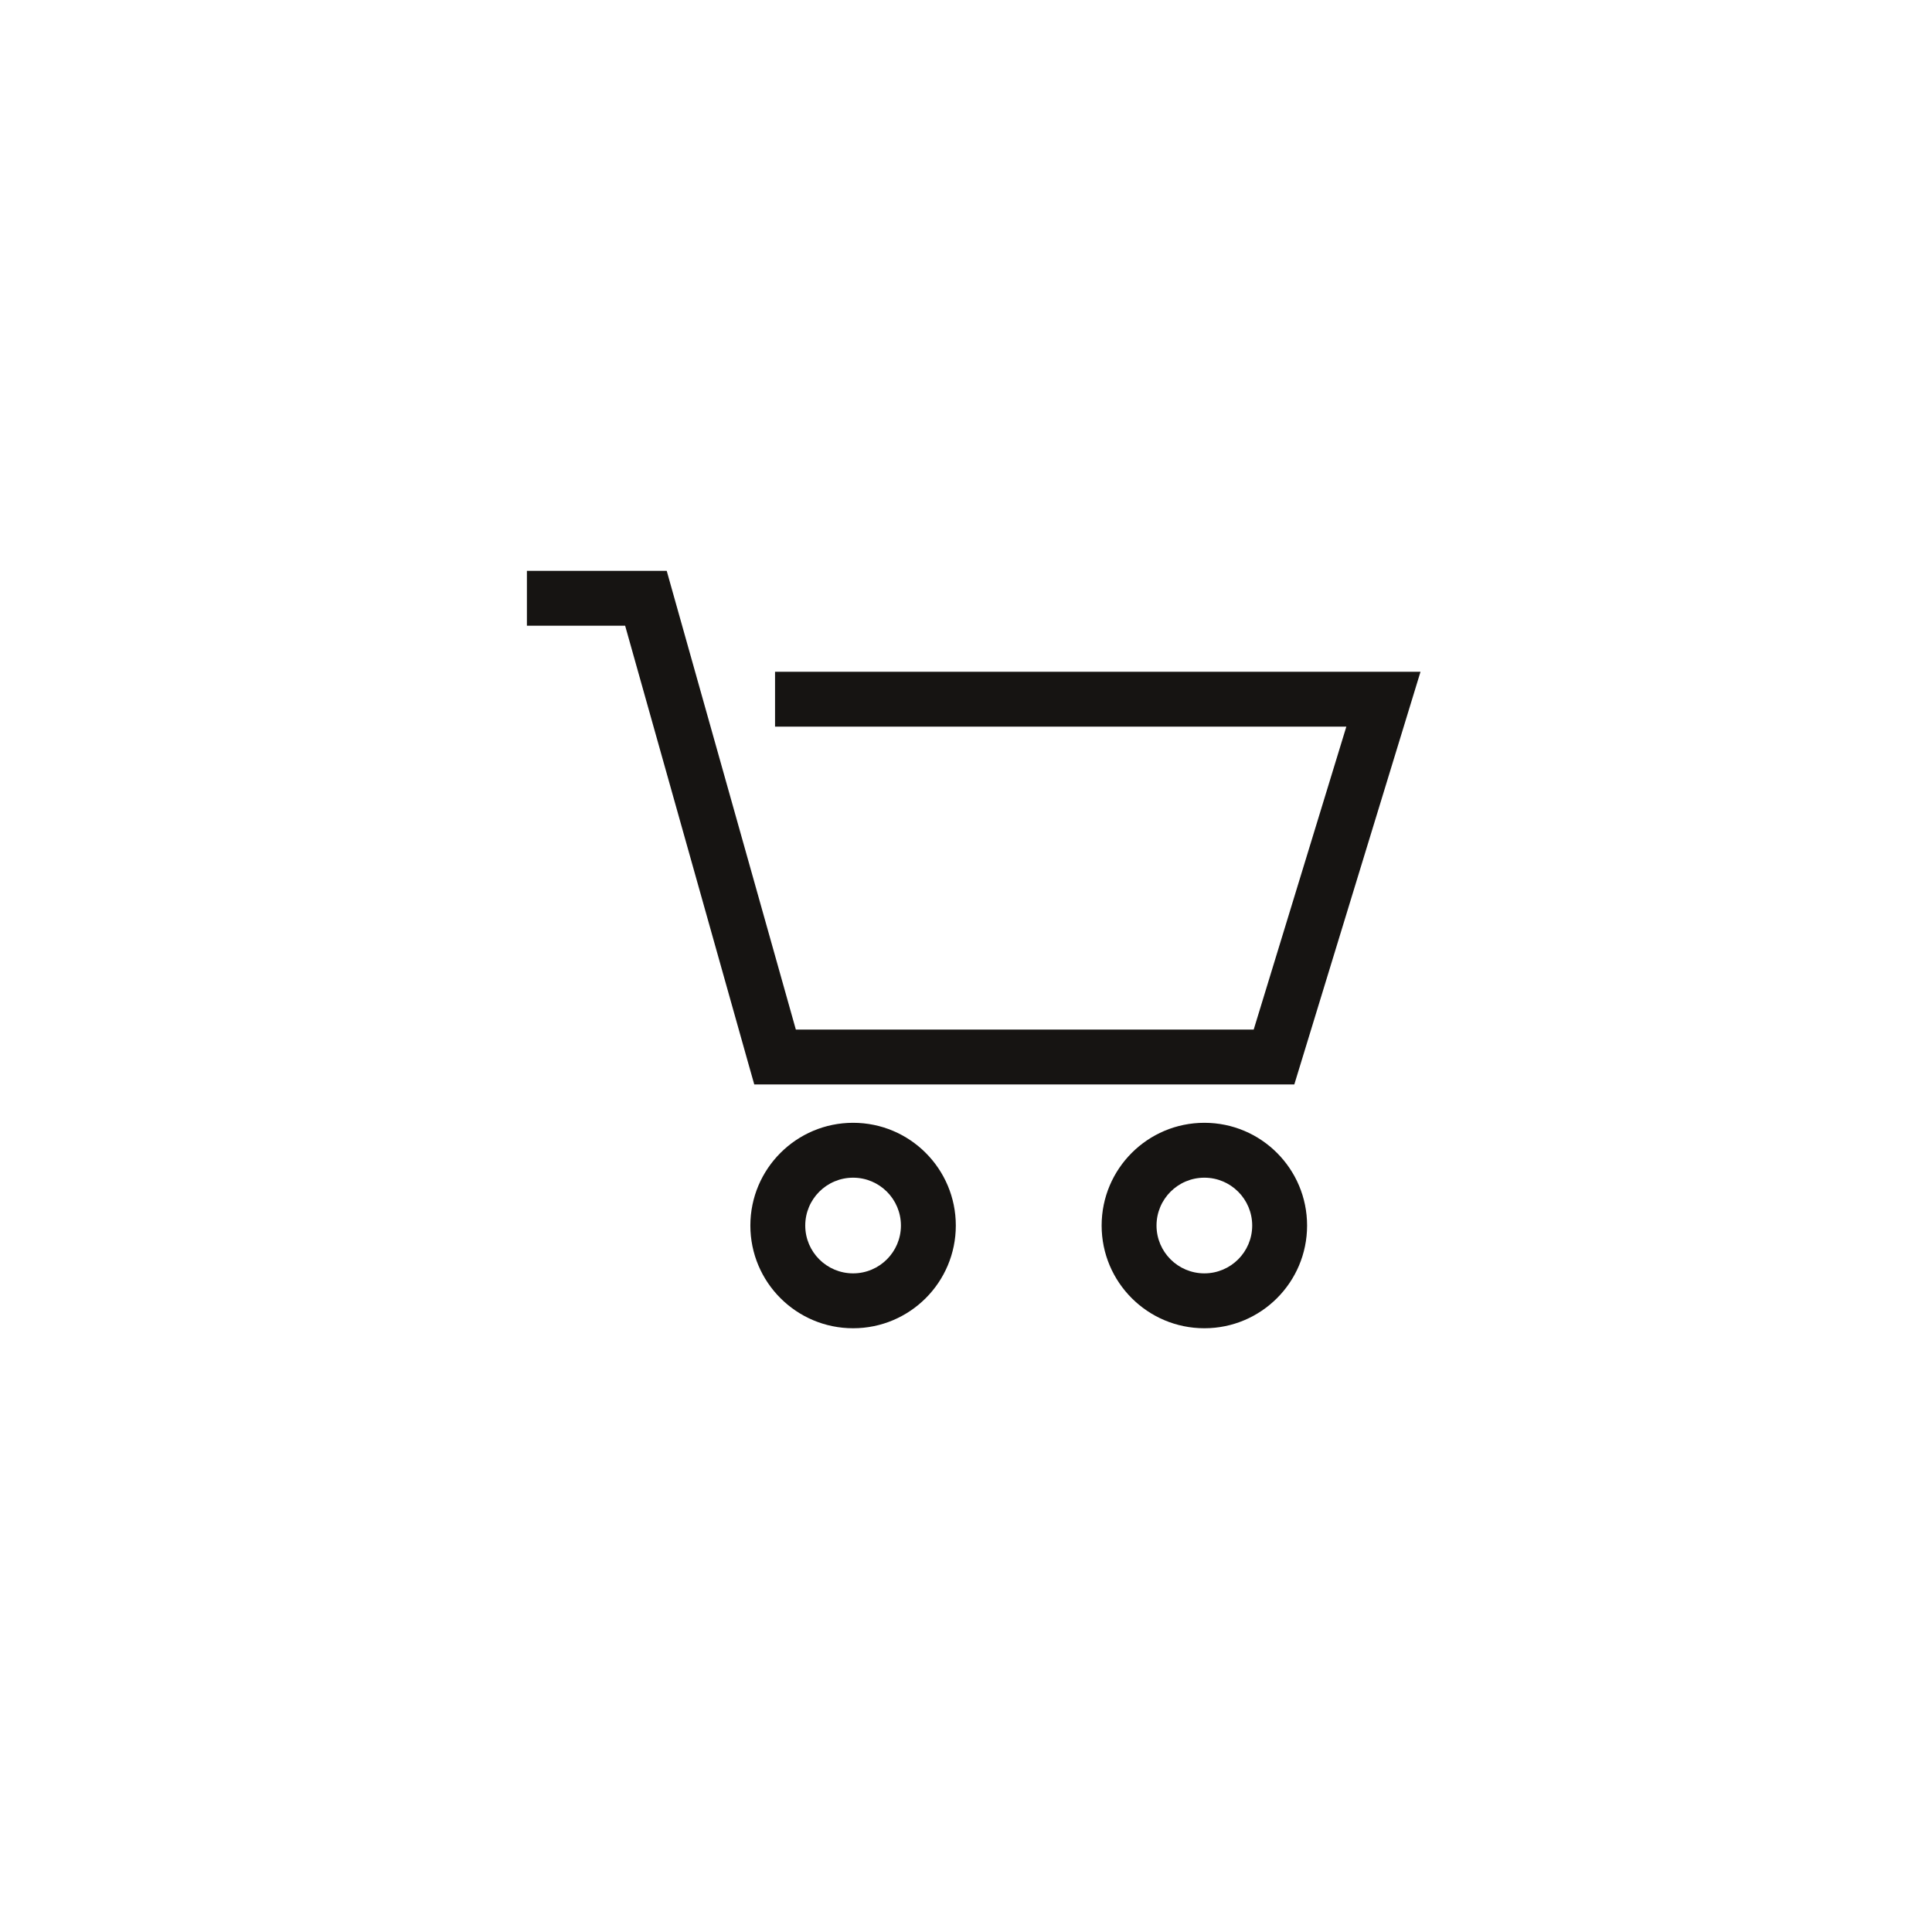 <svg width="44" height="44" viewBox="0 0 44 44" fill="none" xmlns="http://www.w3.org/2000/svg">
<path fill-rule="evenodd" clip-rule="evenodd" d="M14.71 13H12V14.25H14.237L17.049 24.243L17.178 24.698H17.651H29.015H29.477L29.612 24.256L32.104 16.107L32.351 15.299H31.507H17.651V16.549H30.662L28.552 23.448H18.125L15.312 13.456L15.184 13H14.71ZM19.429 26.821C18.827 26.821 18.339 27.309 18.339 27.911C18.339 28.512 18.827 29 19.429 29C20.03 29 20.518 28.512 20.518 27.911C20.518 27.309 20.03 26.821 19.429 26.821ZM17.089 27.911C17.089 26.619 18.137 25.571 19.429 25.571C20.721 25.571 21.768 26.619 21.768 27.911C21.768 29.203 20.721 30.25 19.429 30.25C18.137 30.25 17.089 29.203 17.089 27.911ZM27.429 26.821C26.827 26.821 26.339 27.309 26.339 27.911C26.339 28.512 26.827 29 27.429 29C28.03 29 28.518 28.512 28.518 27.911C28.518 27.309 28.03 26.821 27.429 26.821ZM25.089 27.911C25.089 26.619 26.137 25.571 27.429 25.571C28.721 25.571 29.768 26.619 29.768 27.911C29.768 29.203 28.721 30.25 27.429 30.25C26.137 30.25 25.089 29.203 25.089 27.911Z" fill="#161412"/>
</svg>
